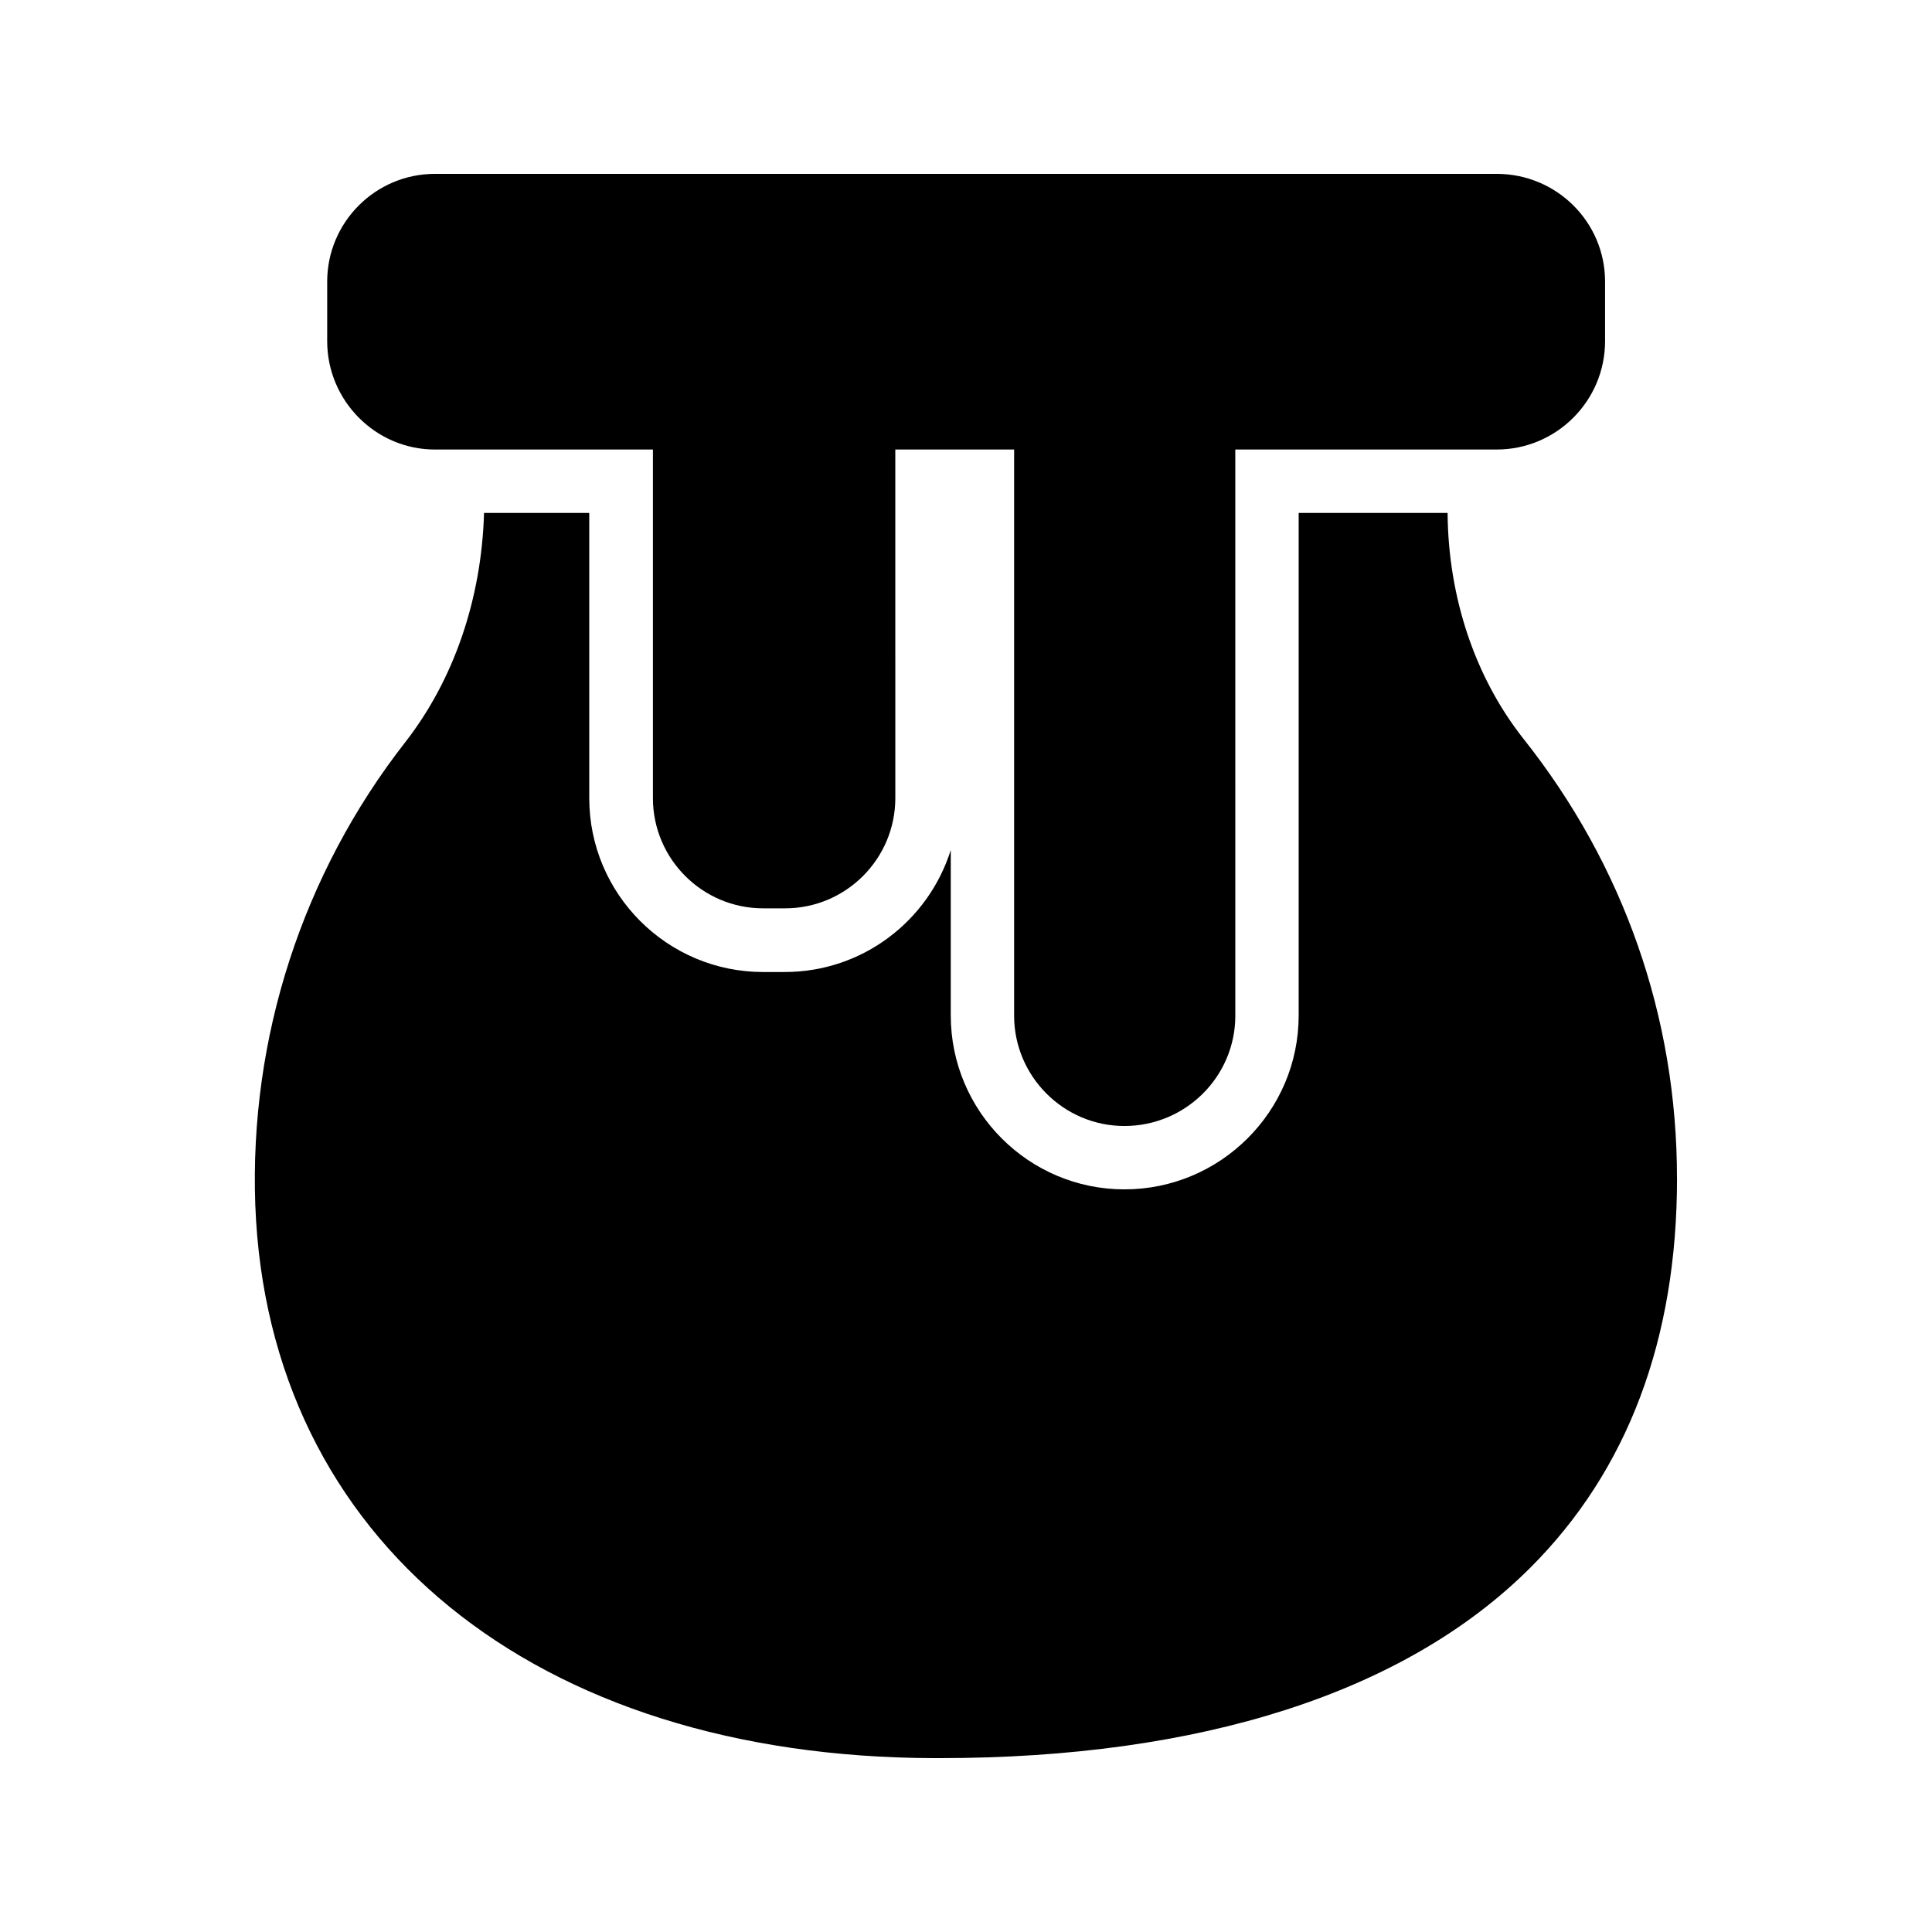 <?xml version="1.0" encoding="UTF-8"?>
<!-- Uploaded to: SVG Repo, www.svgrepo.com, Generator: SVG Repo Mixer Tools -->
<svg fill="#000000" width="800px" height="800px" version="1.1" viewBox="144 144 512 512" xmlns="http://www.w3.org/2000/svg">
 <g>
  <path d="m588.42 456.26c0-42.738-14.105-83.043-40.809-116.63-12.68-16.121-19.816-37.281-19.984-59.703h-39.465v133.17c0 25.441-20.738 46.098-46.184 46.098-25.359 0-46.016-20.656-46.016-46.098v-43.832c-5.879 18.727-23.344 32.328-44 32.328l-5.707 0.004c-25.441 0-46.098-20.656-46.098-46.098v-75.57h-27.879c-0.672 22.922-8.062 44.336-20.906 60.793-27.207 34.848-41.312 78.344-39.719 122.59 3.359 88.836 73.977 146.36 179.95 146.61h1.344c69.359 0 123.43-17.383 156.52-50.383 25.863-25.773 38.961-60.539 38.961-103.28z"/>
  <path d="m441.98 442.4c16.207 0 29.391-13.098 29.391-29.223l-0.004-150.05h69.273c15.785 0 28.719-12.848 28.719-28.719v-15.781c0-15.785-12.848-28.551-28.719-28.551h-281.38c-15.785 0-28.551 12.848-28.551 28.551v15.785c0 15.785 12.848 28.719 28.551 28.719h57.77v92.363c0 16.121 13.098 29.223 29.223 29.223h5.793c16.121 0 29.223-13.098 29.223-29.223l-0.004-92.367h31.488v150.05c0 16.039 13.098 29.223 29.223 29.223z"/>
 </g>
</svg>